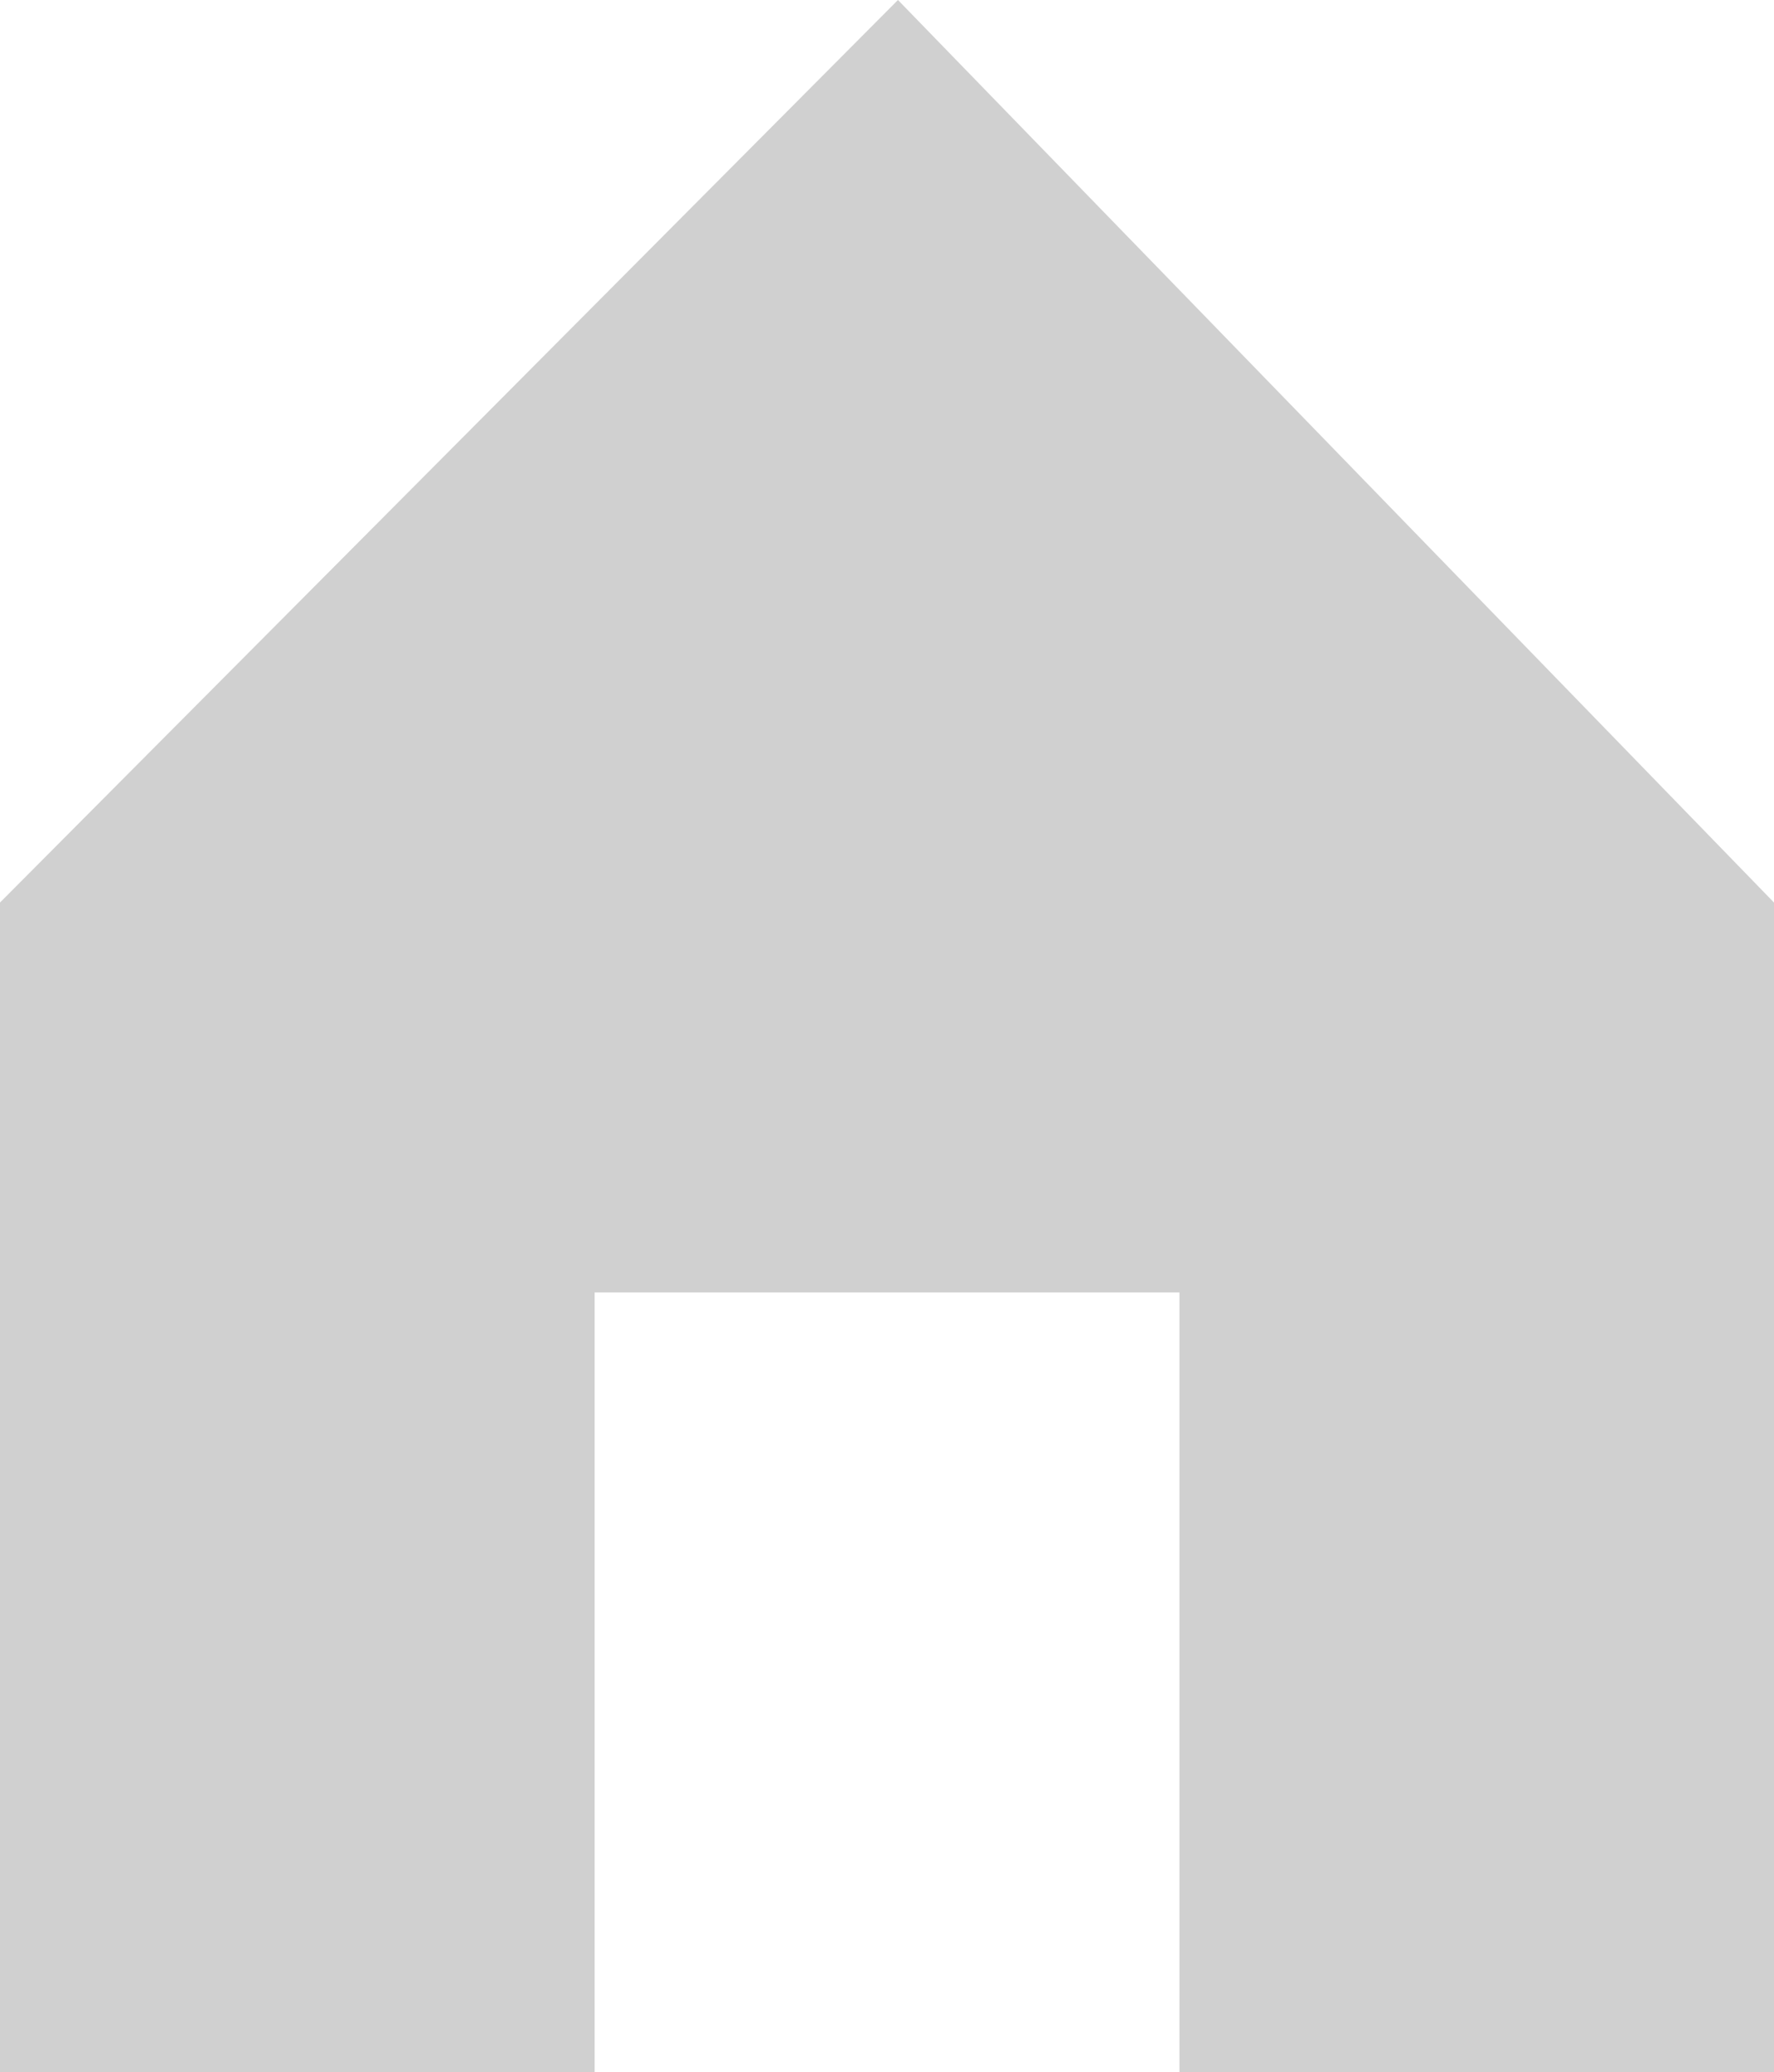 <svg xmlns="http://www.w3.org/2000/svg" width="20.475" height="23.917" viewBox="0 0 20.475 23.917"><path data-name="Icon ionic-md-home" d="M6.863 23.917v-9h6.75v9h6.862v-13.5L10.364 0 0 10.417v13.5z" fill="#d0d0d0"/></svg>